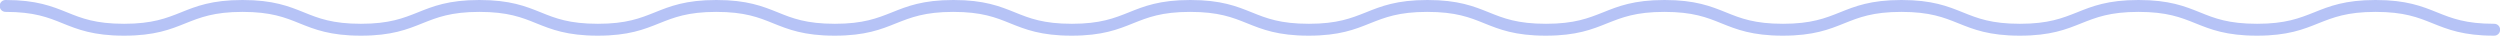 <?xml version="1.0" encoding="UTF-8"?>
<svg xmlns="http://www.w3.org/2000/svg" id="Layer_2" viewBox="0 0 210.24 3" width="210.24" height="3" x="0" y="0"><defs><style>.cls-1{fill:#b6c3f6;}</style></defs><g id="Facts_Figures"><path class="cls-1" d="m209.74,3c-2.59,0-3.9-.53-5.17-1.04-1.24-.5-2.4-.96-4.8-.96s-3.56.47-4.8.96c-1.27.51-2.58,1.04-5.17,1.04s-3.9-.53-5.17-1.04c-1.24-.5-2.4-.96-4.8-.96s-3.56.47-4.8.96c-1.27.51-2.58,1.04-5.17,1.04s-3.9-.53-5.17-1.04c-1.24-.5-2.4-.96-4.8-.96s-3.56.47-4.79.96c-1.27.51-2.58,1.04-5.17,1.04s-3.9-.53-5.17-1.04c-1.23-.5-2.4-.96-4.8-.96s-3.56.47-4.8.96c-1.27.51-2.58,1.04-5.17,1.04s-3.9-.53-5.17-1.04c-1.23-.5-2.4-.96-4.8-.96s-3.56.47-4.8.96c-1.27.51-2.58,1.04-5.17,1.04s-3.9-.53-5.17-1.04c-1.24-.5-2.4-.96-4.8-.96s-3.56.47-4.79.96c-1.27.51-2.58,1.04-5.17,1.04s-3.9-.53-5.17-1.04c-1.23-.5-2.4-.96-4.79-.96s-3.56.47-4.8.96c-1.27.51-2.58,1.04-5.17,1.04s-3.9-.53-5.17-1.04c-1.23-.5-2.4-.96-4.79-.96s-3.56.47-4.79.96c-1.27.51-2.58,1.04-5.17,1.04s-3.9-.53-5.17-1.04c-1.23-.5-2.4-.96-4.79-.96s-3.56.47-4.79.96c-1.27.51-2.58,1.04-5.17,1.04s-3.9-.53-5.17-1.04c-1.23-.5-2.4-.96-4.79-.96s-3.56.47-4.79.96c-1.27.51-2.58,1.04-5.17,1.04s-3.9-.53-5.17-1.04c-1.23-.5-2.4-.96-4.79-.96-.28,0-.5-.22-.5-.5s.22-.5.5-.5c2.59,0,3.9.53,5.17,1.04,1.23.5,2.4.96,4.79.96s3.56-.47,4.79-.96c1.27-.51,2.58-1.04,5.17-1.04s3.9.53,5.17,1.04c1.23.5,2.4.96,4.79.96s3.56-.47,4.79-.96c1.27-.51,2.58-1.04,5.17-1.04s3.9.53,5.17,1.04c1.23.5,2.4.96,4.8.96s3.56-.47,4.79-.96c1.27-.51,2.58-1.04,5.17-1.04s3.9.53,5.17,1.04c1.23.5,2.4.96,4.8.96s3.56-.47,4.8-.96c1.27-.51,2.58-1.04,5.17-1.04s3.9.53,5.17,1.04c1.23.5,2.4.96,4.79.96s3.56-.47,4.79-.96c1.27-.51,2.58-1.04,5.17-1.04s3.9.53,5.17,1.04c1.24.5,2.4.96,4.8.96s3.56-.47,4.8-.96c1.27-.51,2.58-1.04,5.17-1.04s3.9.53,5.17,1.04c1.24.5,2.4.96,4.8.96s3.56-.47,4.8-.96c1.27-.51,2.58-1.04,5.17-1.04s3.9.53,5.17,1.04c1.23.5,2.4.96,4.79.96s3.56-.47,4.79-.96c1.27-.51,2.58-1.04,5.17-1.04s3.9.53,5.17,1.04c1.24.5,2.4.96,4.8.96s3.56-.47,4.8-.96c1.27-.51,2.58-1.04,5.17-1.04s3.9.53,5.17,1.04c1.23.5,2.4.96,4.8.96s3.56-.47,4.8-.96c1.27-.51,2.58-1.04,5.17-1.04s3.9.53,5.17,1.04c1.24.5,2.4.96,4.8.96.28,0,.5.22.5.5s-.22.5-.5.5Z"/></g></svg>
